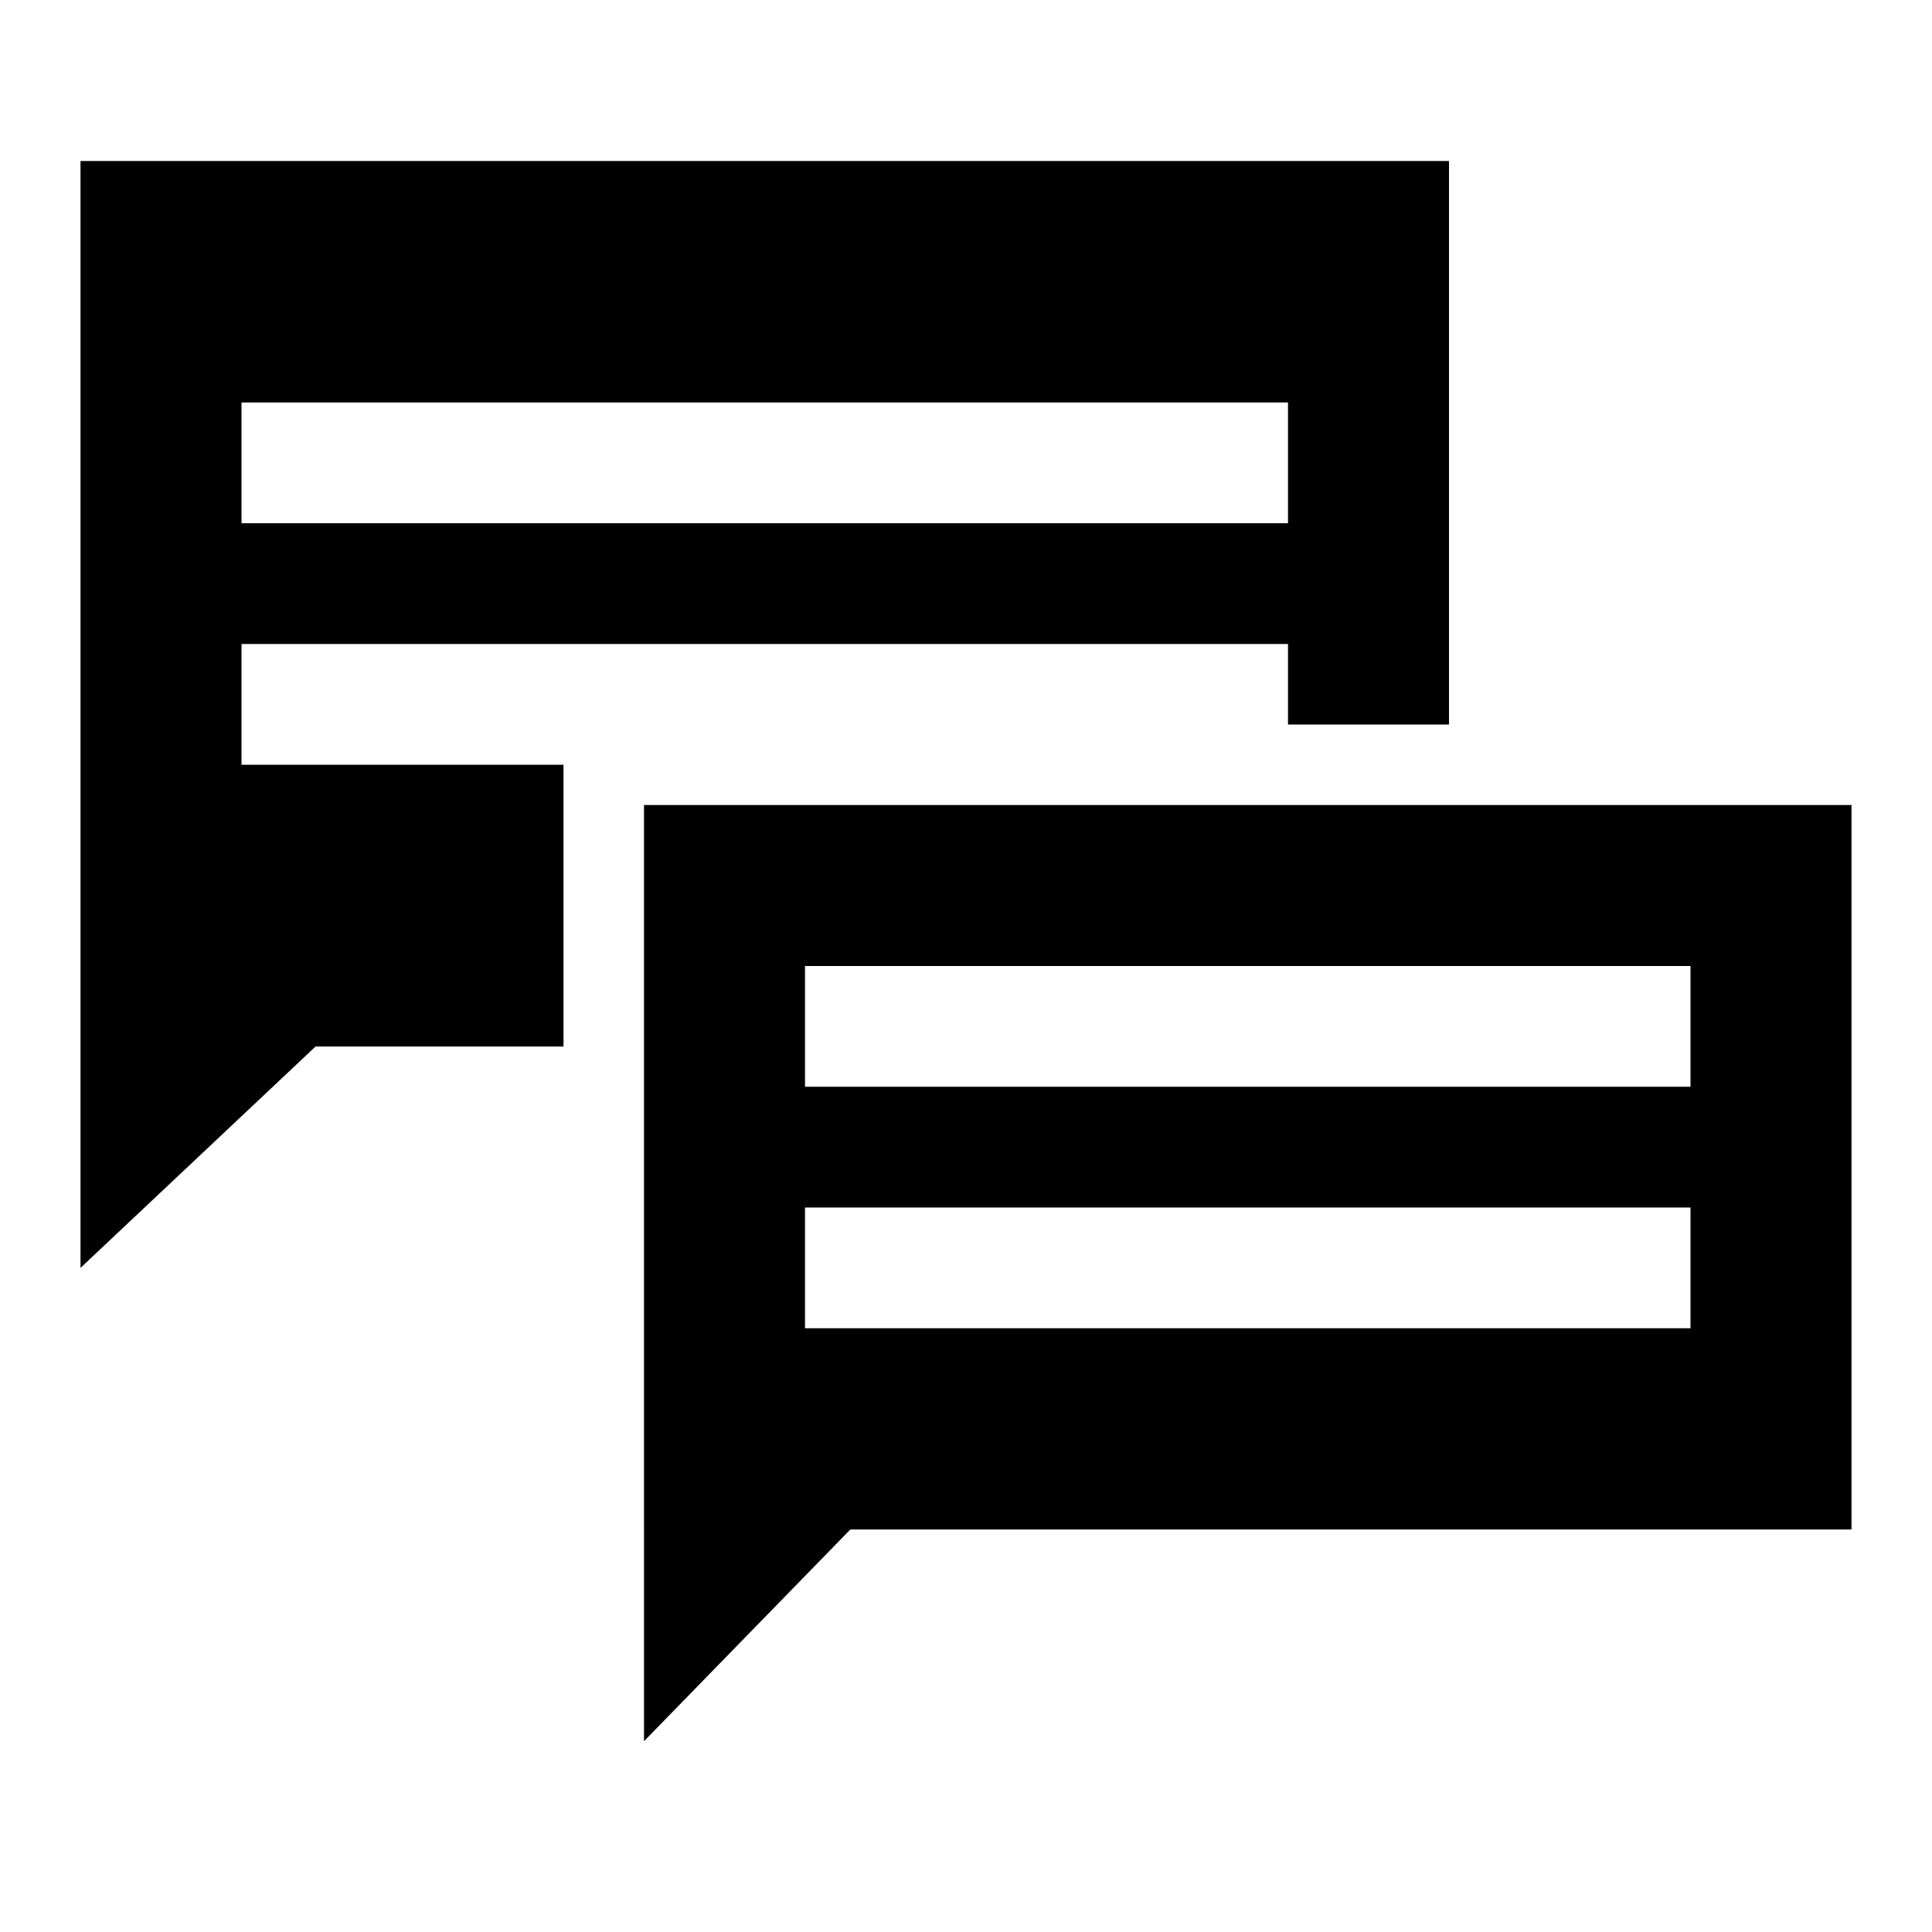 <svg id="Layer_1" data-name="Layer 1" xmlns="http://www.w3.org/2000/svg" width="24" height="24" viewBox="0 0 24 24">
  <polyline points="10.68 18.88 8 21.63 8 19"/>
  <path d="M8,10v9H23V10Zm13,6.5H10V15H21Zm0-3H10V12H21Z"/>
  <path d="M1,2V15.75L3.92,13H7V9.5H3V8H16V9h2V2ZM16,6.5H3V5H16Z"/>
</svg>
